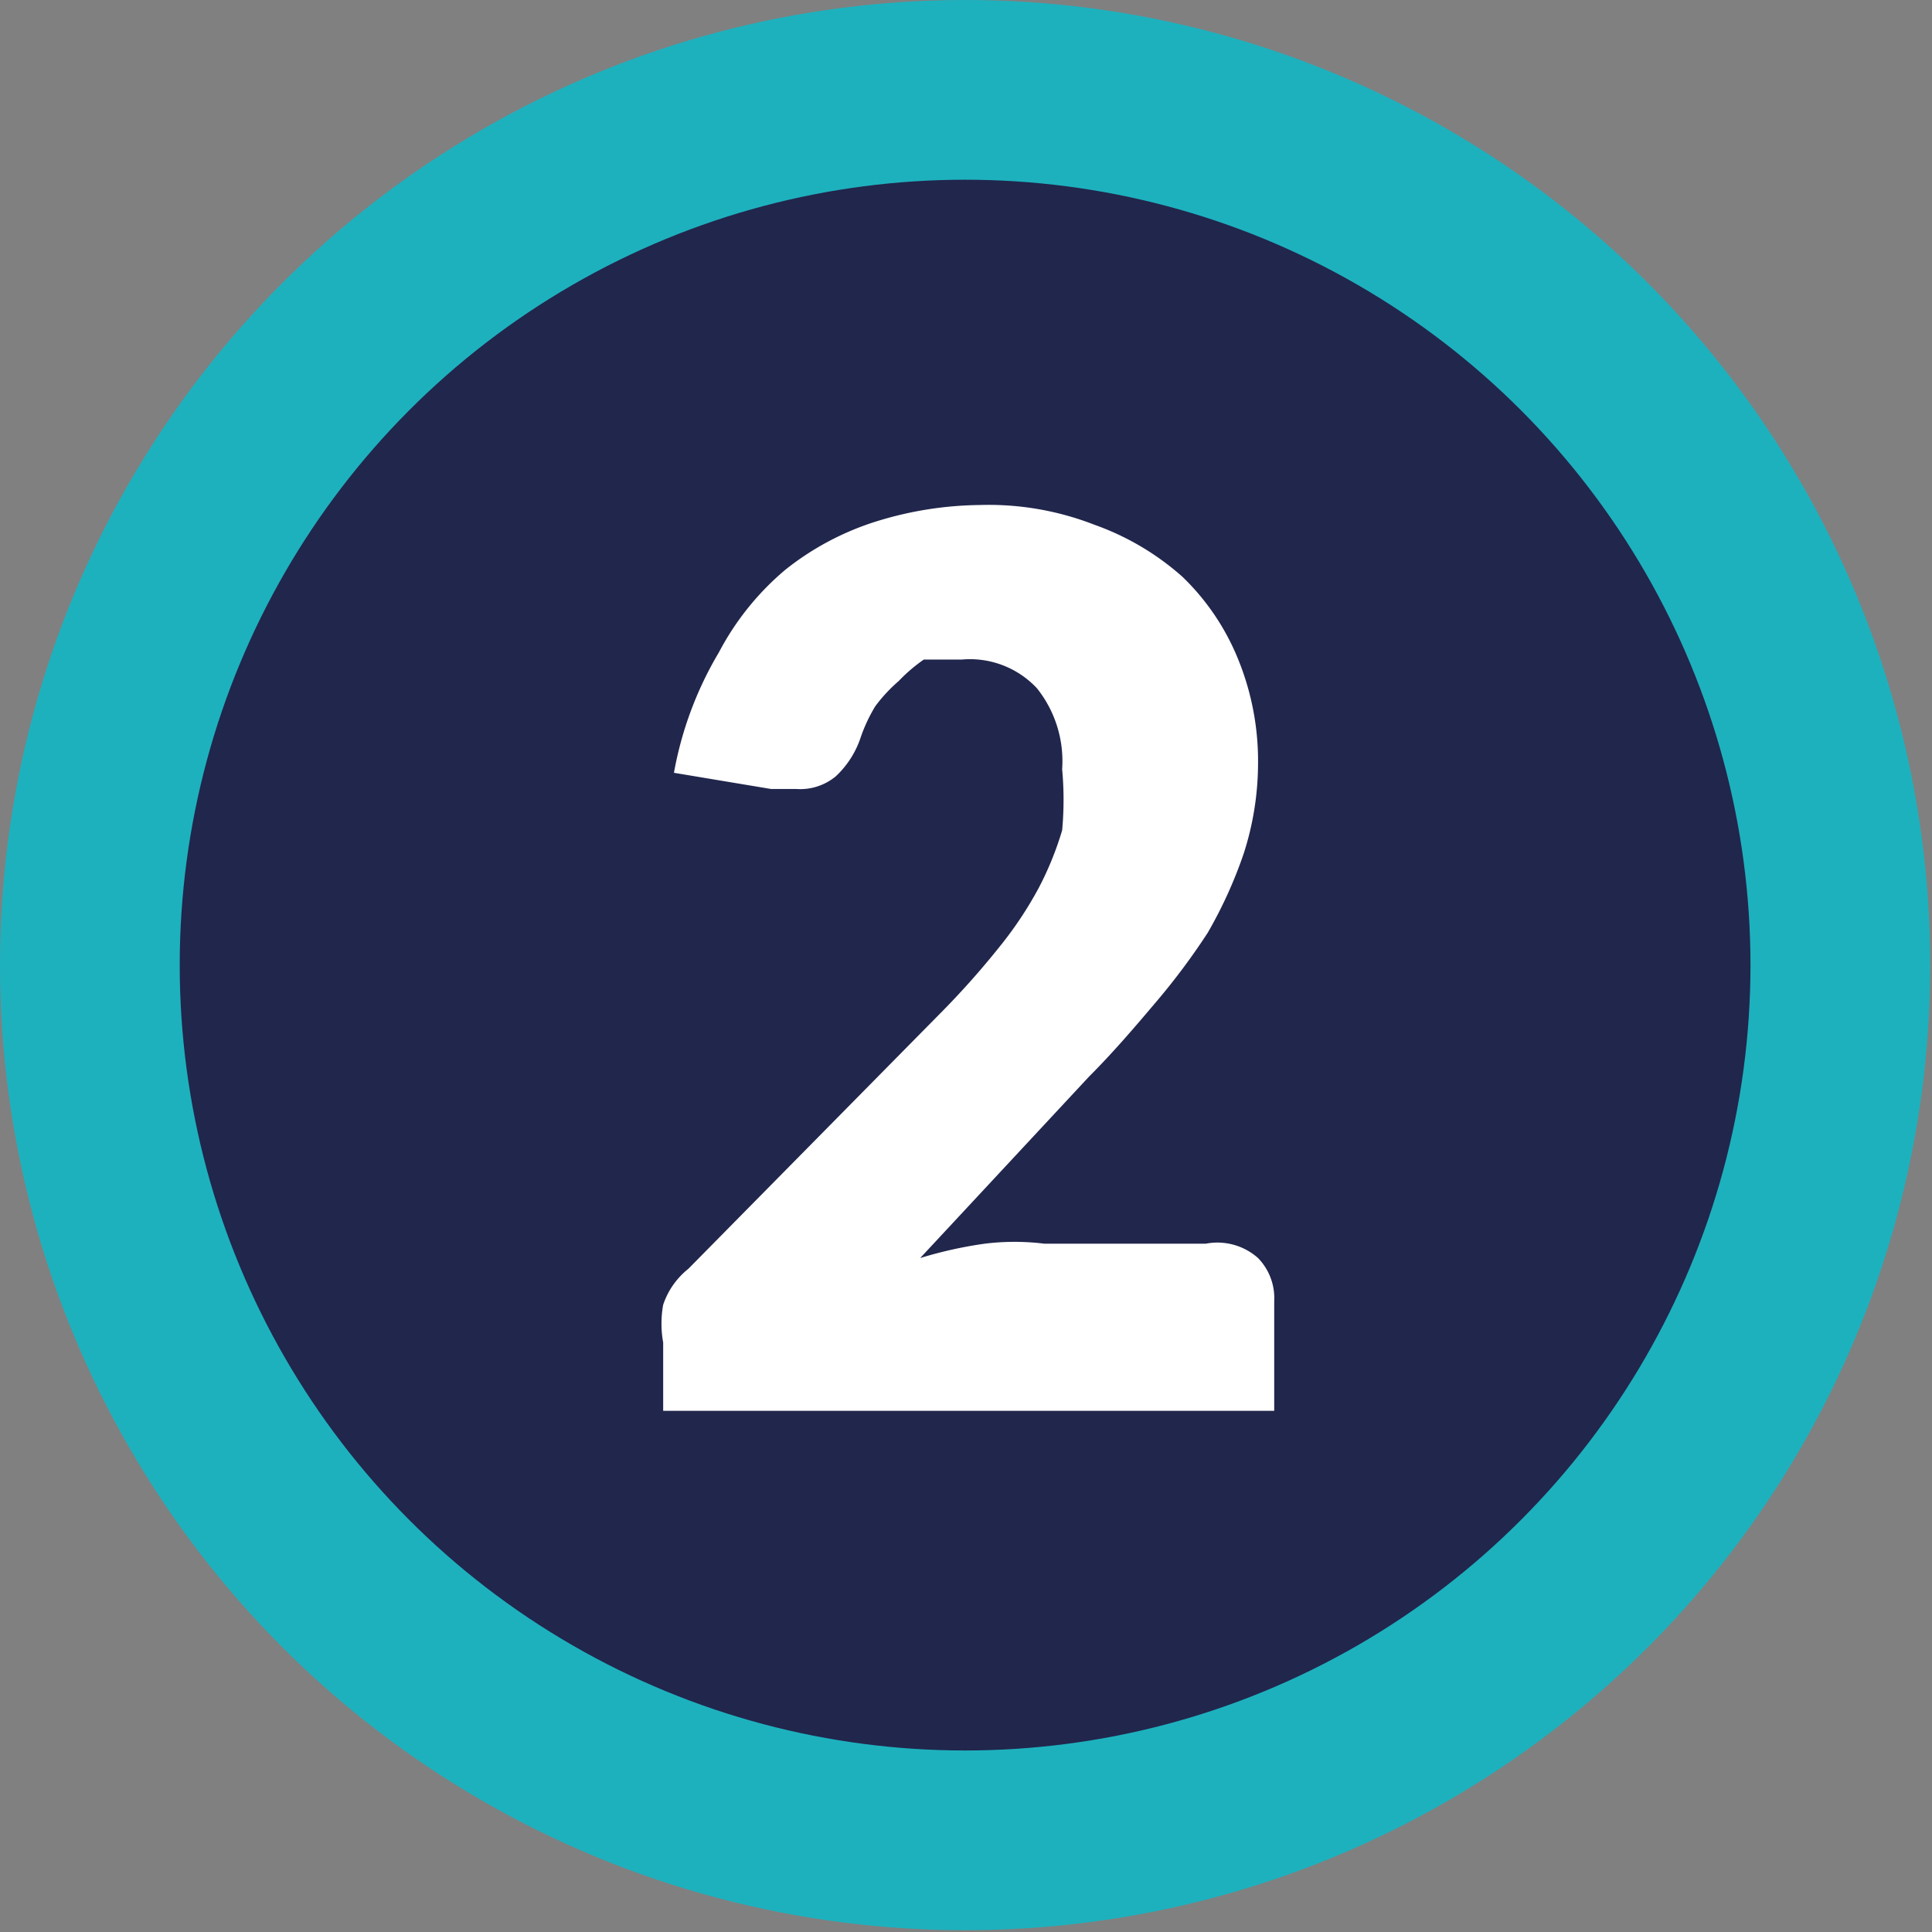 <svg xmlns="http://www.w3.org/2000/svg" viewBox="0 0 10.75 10.75"><rect x="0" y="0" width="10.75" height="10.75" fill="#808080" stroke="none"/><defs><style>.cls-1{fill:#21264c;stroke:#1db1be;stroke-miterlimit:10;}.cls-2{fill:#fff;}</style></defs><title>2-dos</title><g id="Capa_2" data-name="Capa 2"><g id="Capa_1-2" data-name="Capa 1"><circle class="cls-1" cx="5.37" cy="5.37" r="4.87"/><path class="cls-2" d="M5.45,2.81a1.62,1.62,0,0,1,.64.11,1.48,1.48,0,0,1,.49.29,1.33,1.33,0,0,1,.31.46A1.5,1.5,0,0,1,7,4.25a1.64,1.64,0,0,1-.08.5,2.48,2.48,0,0,1-.2.44,3.79,3.79,0,0,1-.3.4c-.11.13-.23.27-.36.4L5.12,7a2.33,2.33,0,0,1,.36-.08,1.35,1.35,0,0,1,.33,0h.9A.34.34,0,0,1,7,7a.32.32,0,0,1,.09.24v.61H3.69V7.47a.59.59,0,0,1,0-.21.43.43,0,0,1,.14-.2L5.25,5.62a4.6,4.6,0,0,0,.31-.35,2.1,2.1,0,0,0,.22-.33,1.79,1.79,0,0,0,.13-.32,1.86,1.86,0,0,0,0-.34.65.65,0,0,0-.14-.45.51.51,0,0,0-.42-.16l-.21,0A.91.91,0,0,0,5,3.79a.86.86,0,0,0-.13.14.89.89,0,0,0-.08.17.52.52,0,0,1-.14.22.31.31,0,0,1-.22.07H4.37l-.08,0-.54-.09A2,2,0,0,1,4,3.63a1.53,1.53,0,0,1,.37-.46,1.56,1.56,0,0,1,.51-.27A2,2,0,0,1,5.45,2.81Z"/></g></g></svg>